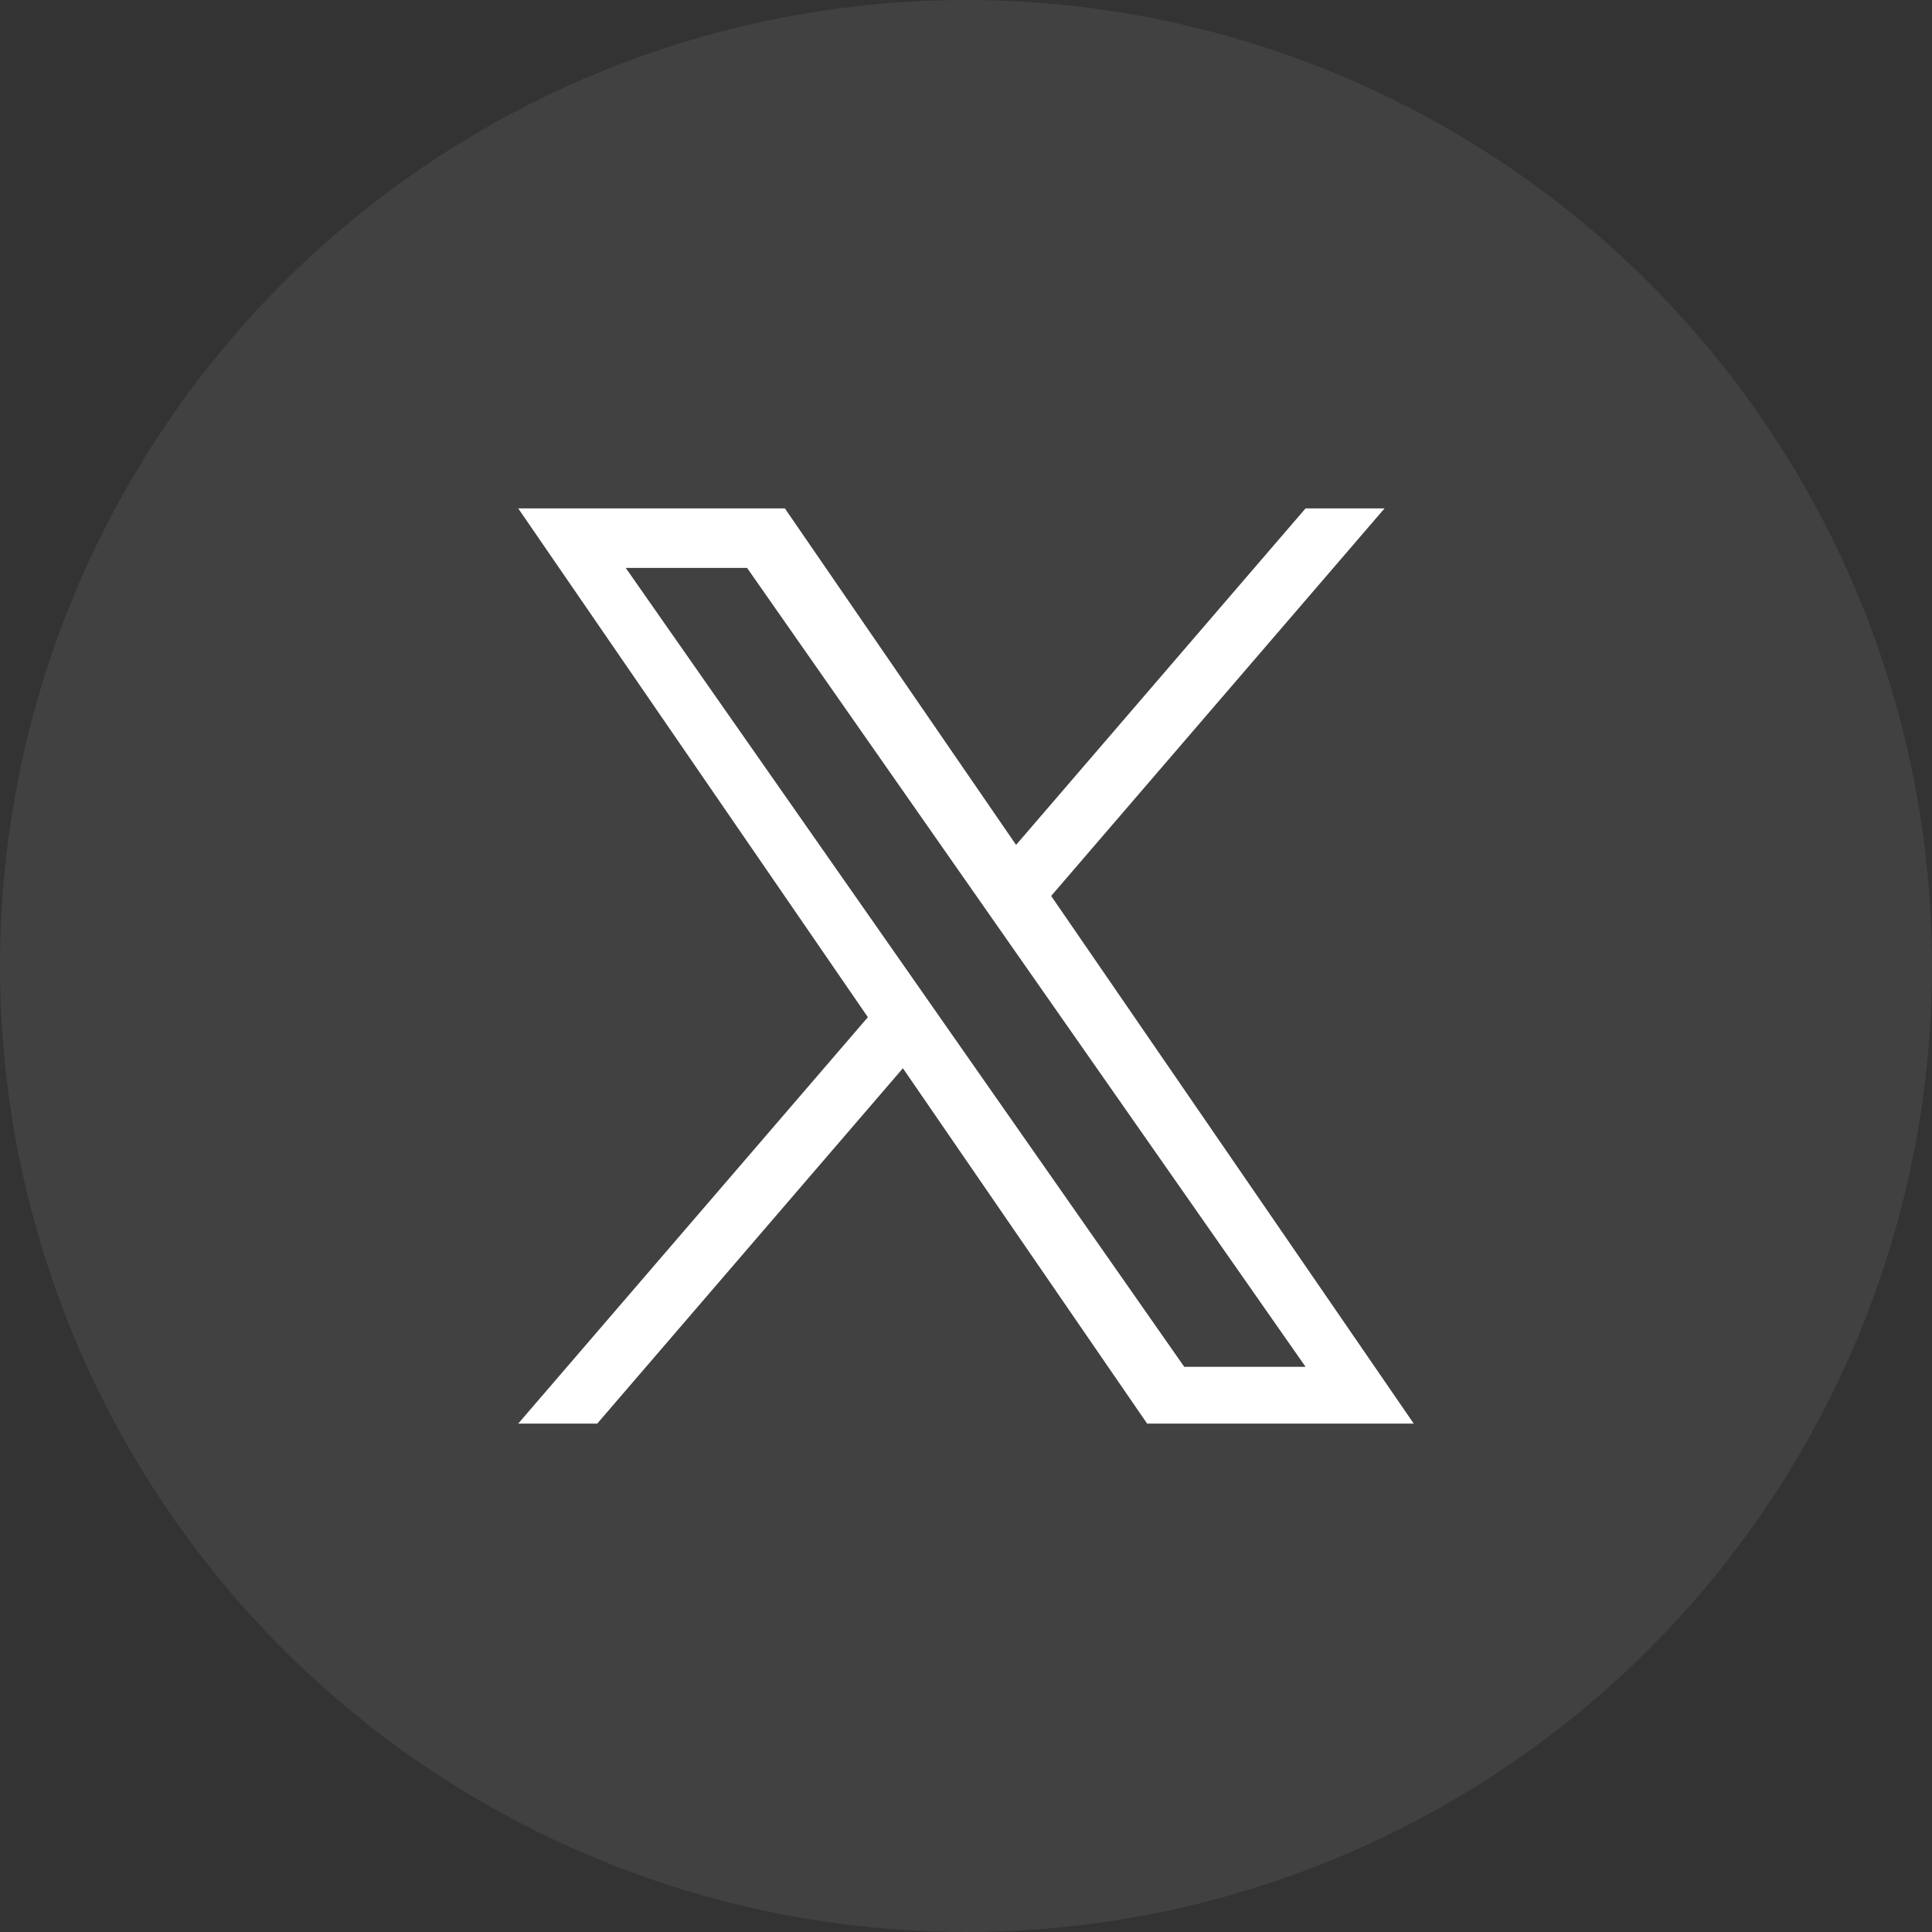 <svg width="38" height="38" viewBox="0 0 38 38" fill="none" xmlns="http://www.w3.org/2000/svg">
<rect x="0" y="0" width="38" height="38" fill="#333333" stroke="none"/>
<circle cx="19" cy="19" r="19" fill="#7B7B7B" fill-opacity="0.2"/>
<g clip-path="url(#clip0_691_2040)">
<path d="M20.675 17.622L27.232 10H25.678L19.985 16.618L15.438 10H10.193L17.07 20.007L10.193 28H11.747L17.759 21.011L22.562 28H27.806L20.675 17.622H20.675ZM18.547 20.096L17.851 19.099L12.307 11.17H14.694L19.167 17.569L19.864 18.566L25.679 26.884H23.293L18.547 20.096V20.096Z" fill="white"/>
</g>
<defs>
<clipPath id="clip0_691_2040">
<rect width="18" height="18" fill="white" transform="translate(10 10)"/>
</clipPath>
</defs>
</svg>
